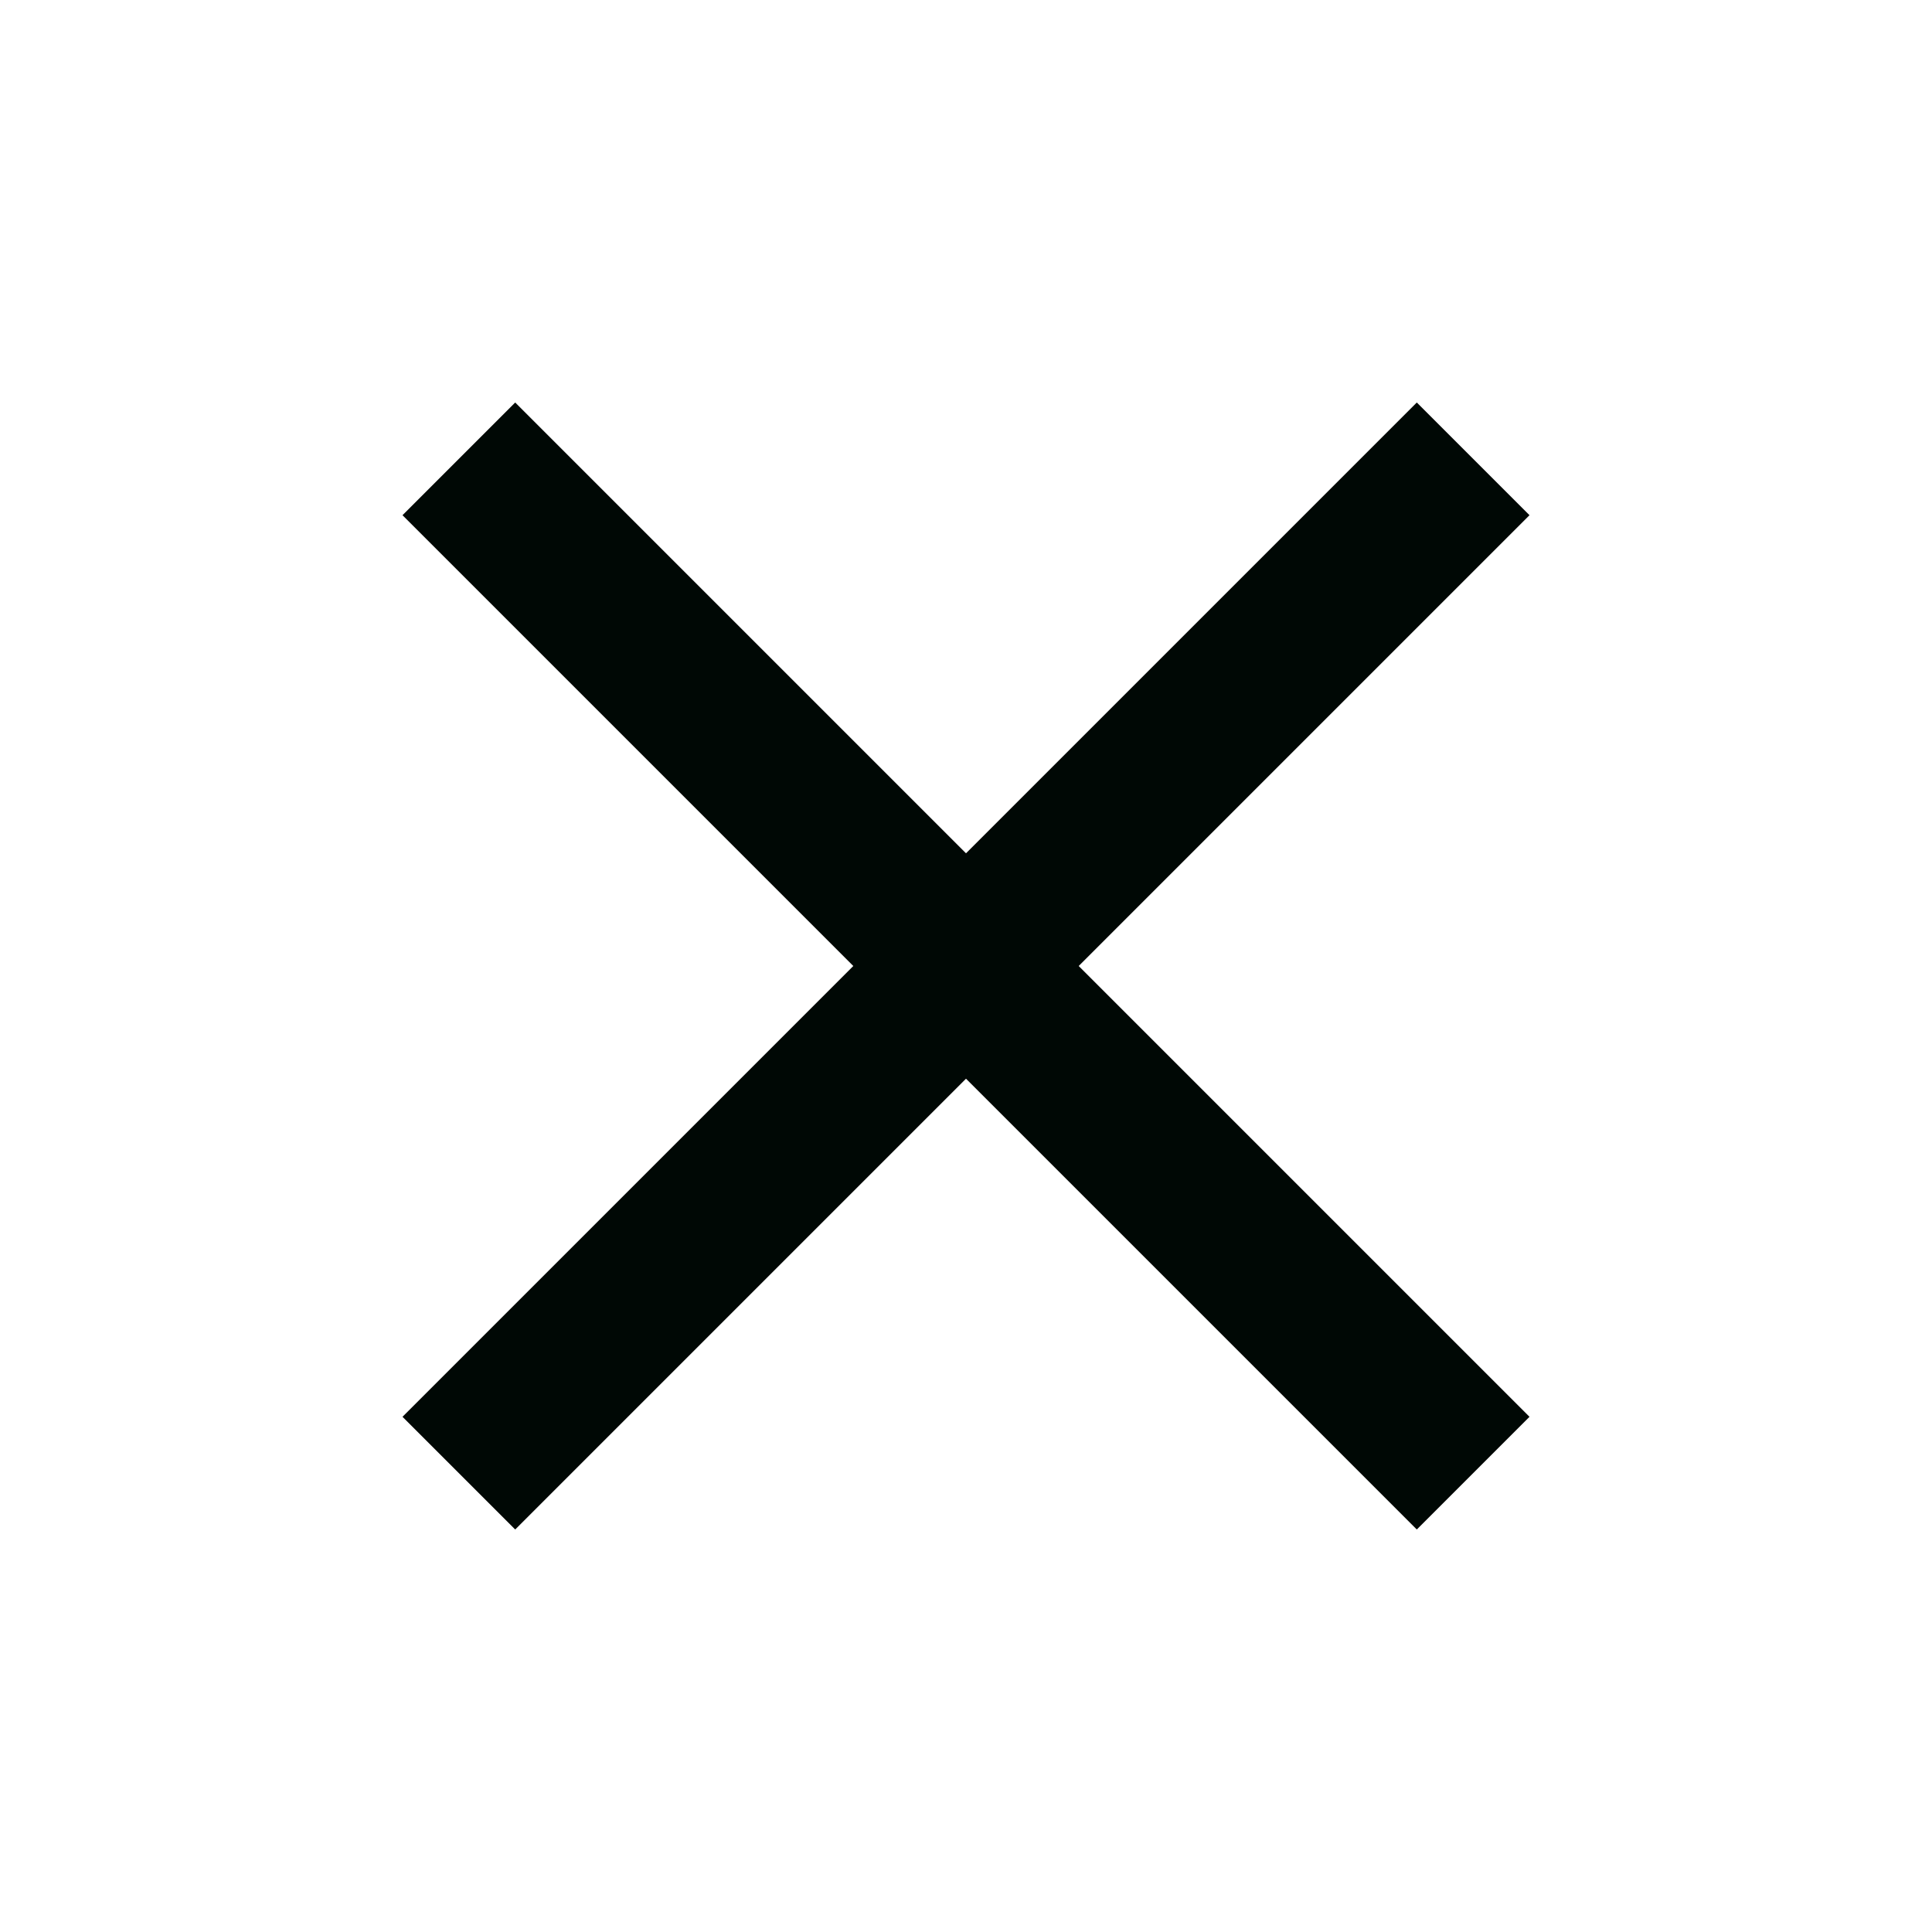 <svg width="24" height="24" viewBox="0 0 24 24" fill="none" xmlns="http://www.w3.org/2000/svg">
<path id="1" d="M6.4 19L5 17.6L10.6 12L5 6.4L6.4 5L12 10.6L17.6 5L19 6.4L13.4 12L19 17.6L17.6 19L12 13.4L6.4 19Z" fill="#000805"/>
</svg>
